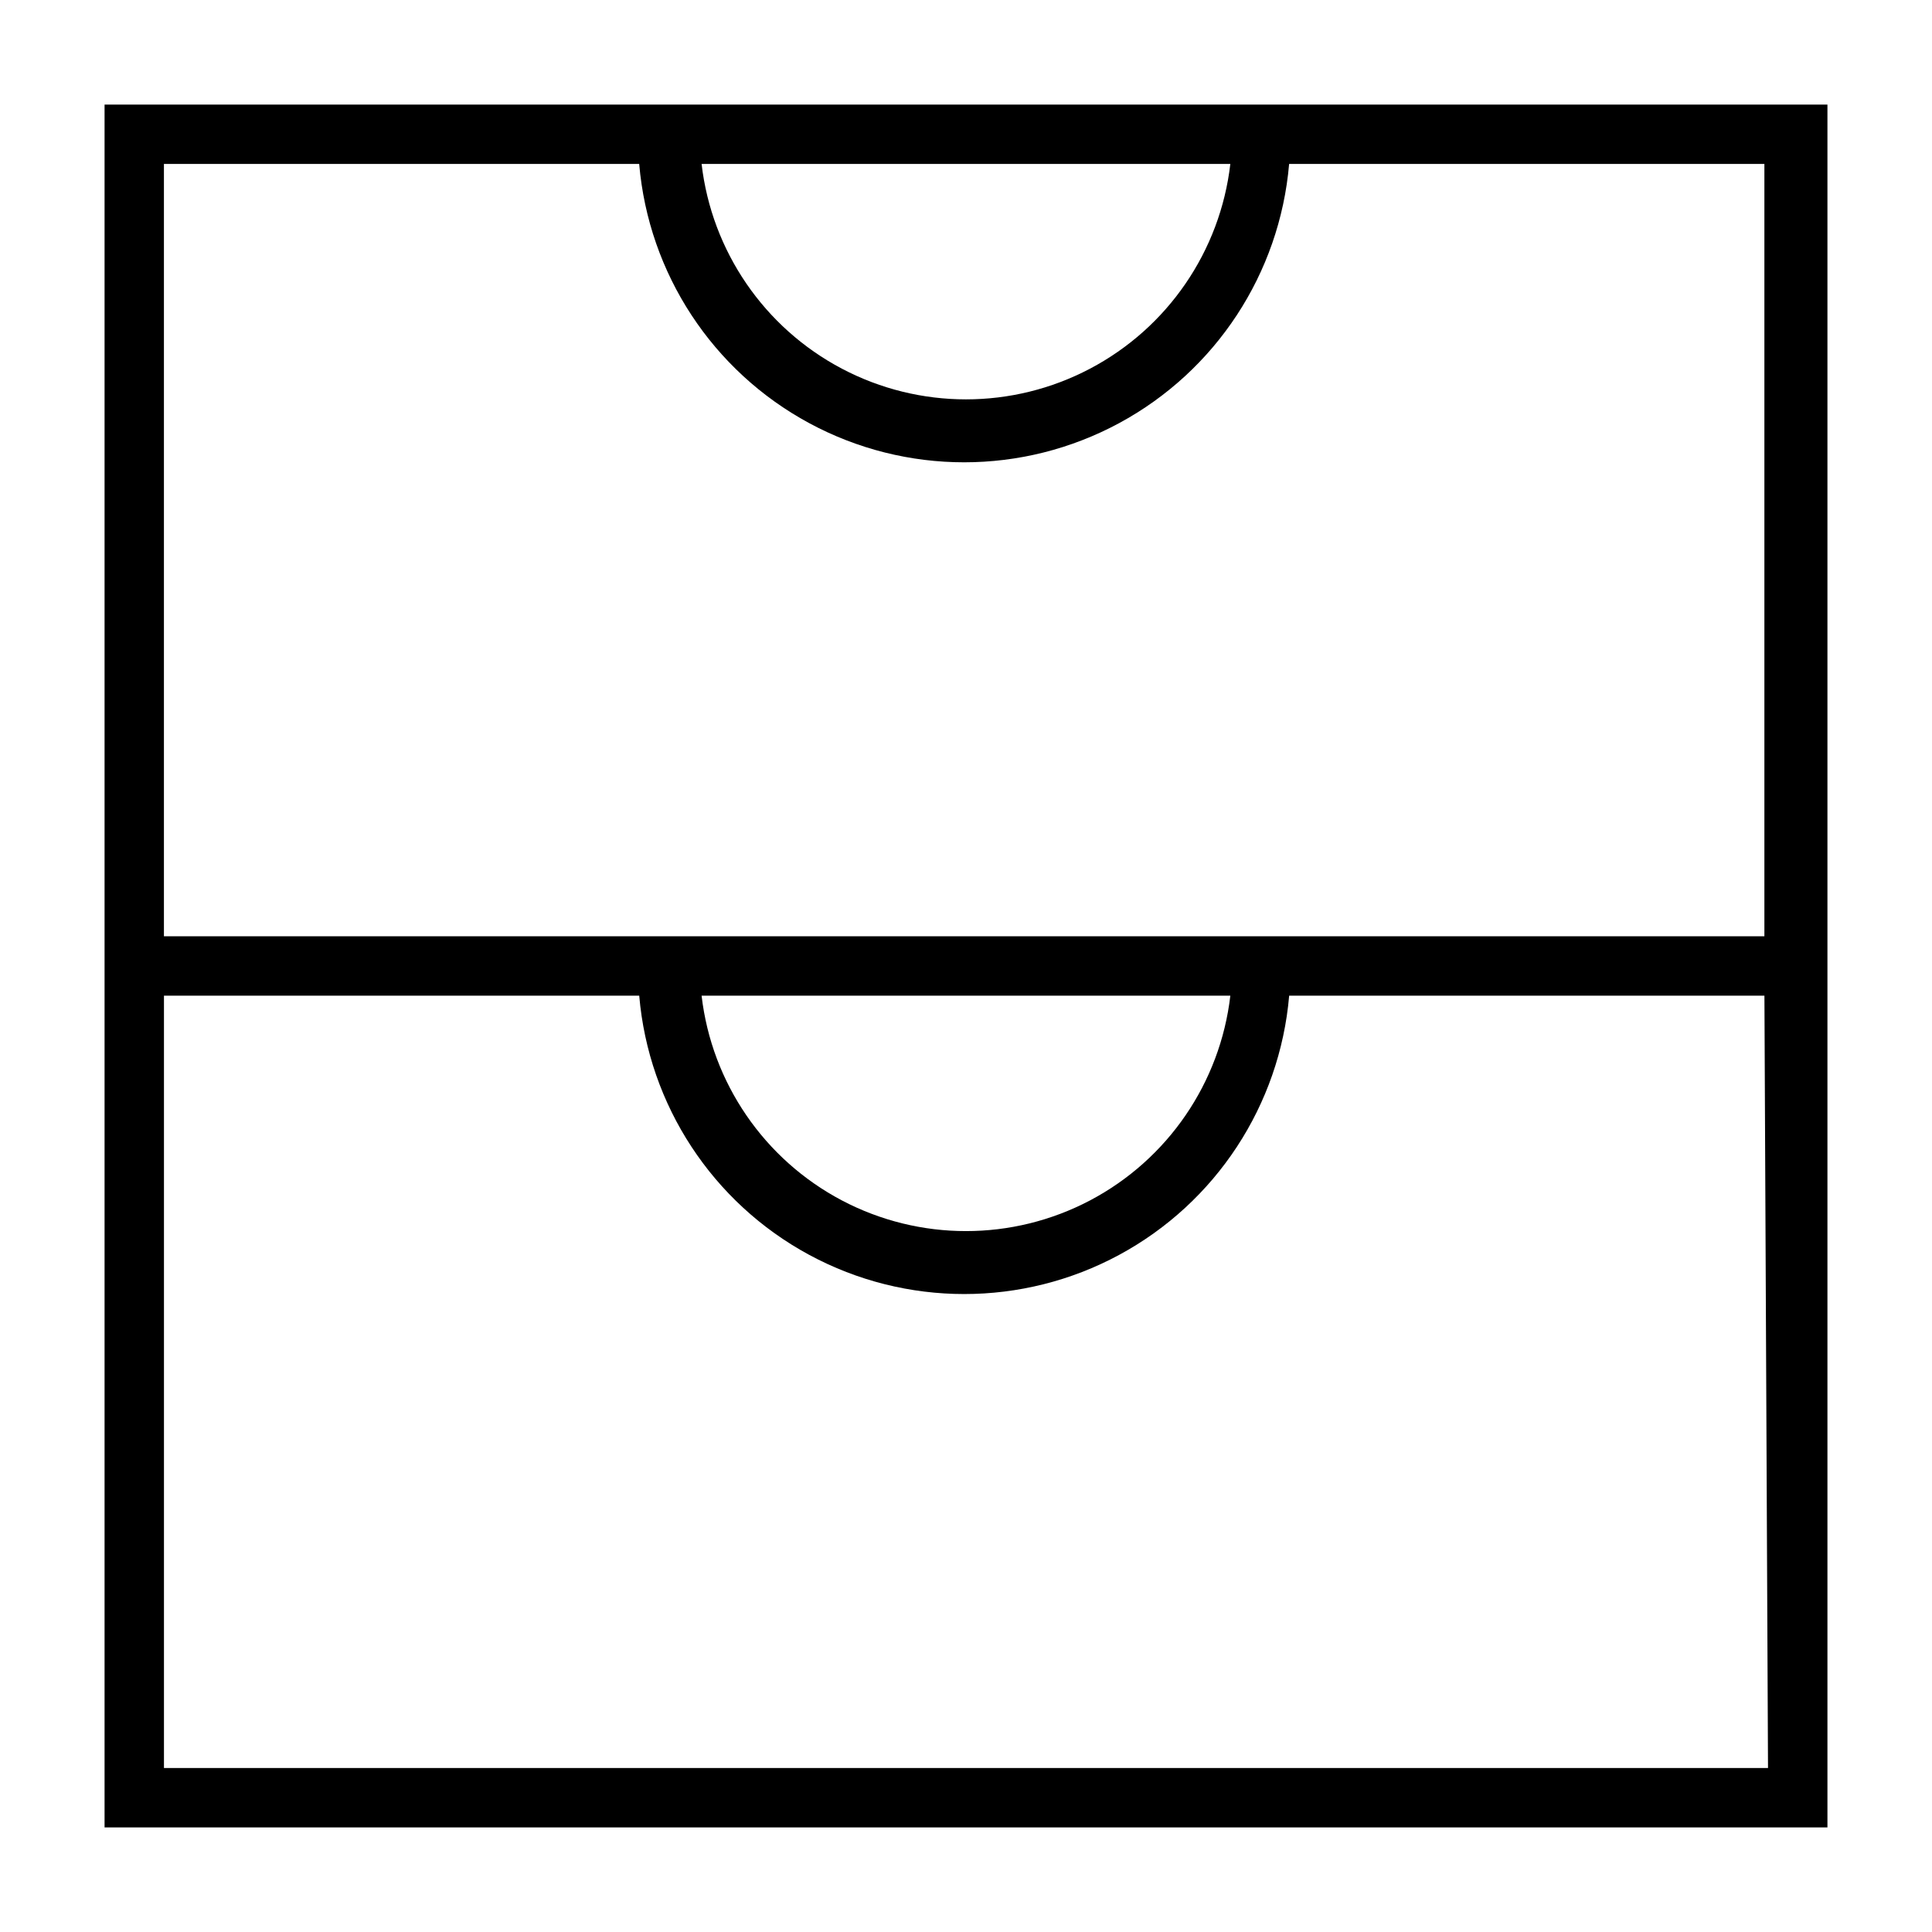 <?xml version="1.0" encoding="UTF-8"?>
<!-- Uploaded to: ICON Repo, www.svgrepo.com, Generator: ICON Repo Mixer Tools -->
<svg fill="#000000" width="800px" height="800px" version="1.1" viewBox="144 144 512 512" xmlns="http://www.w3.org/2000/svg">
 <path d="m171.71 392.12v236.16h456.58v-456.57h-456.58zm440.83 220.42h-425.09v-204.67h125.95c2.484 29.023 19.418 54.844 45.051 68.684 25.629 13.84 56.508 13.84 82.141 0 25.629-13.84 42.562-39.66 45.047-68.684h125.95zm-282.61-204.67h140.12c-2.688 23.105-16.598 43.402-37.176 54.25-20.582 10.844-45.188 10.844-65.77 0-20.578-10.848-34.488-31.145-37.176-54.25zm140.12-220.42c-2.688 23.109-16.598 43.406-37.176 54.25-20.582 10.848-45.188 10.848-65.77 0-20.578-10.844-34.488-31.141-37.176-54.25zm-282.61 0h125.95c2.484 29.023 19.418 54.844 45.051 68.684 25.629 13.84 56.508 13.84 82.141 0 25.629-13.84 42.562-39.66 45.047-68.684h125.95v204.67h-424.14z"/>
</svg>